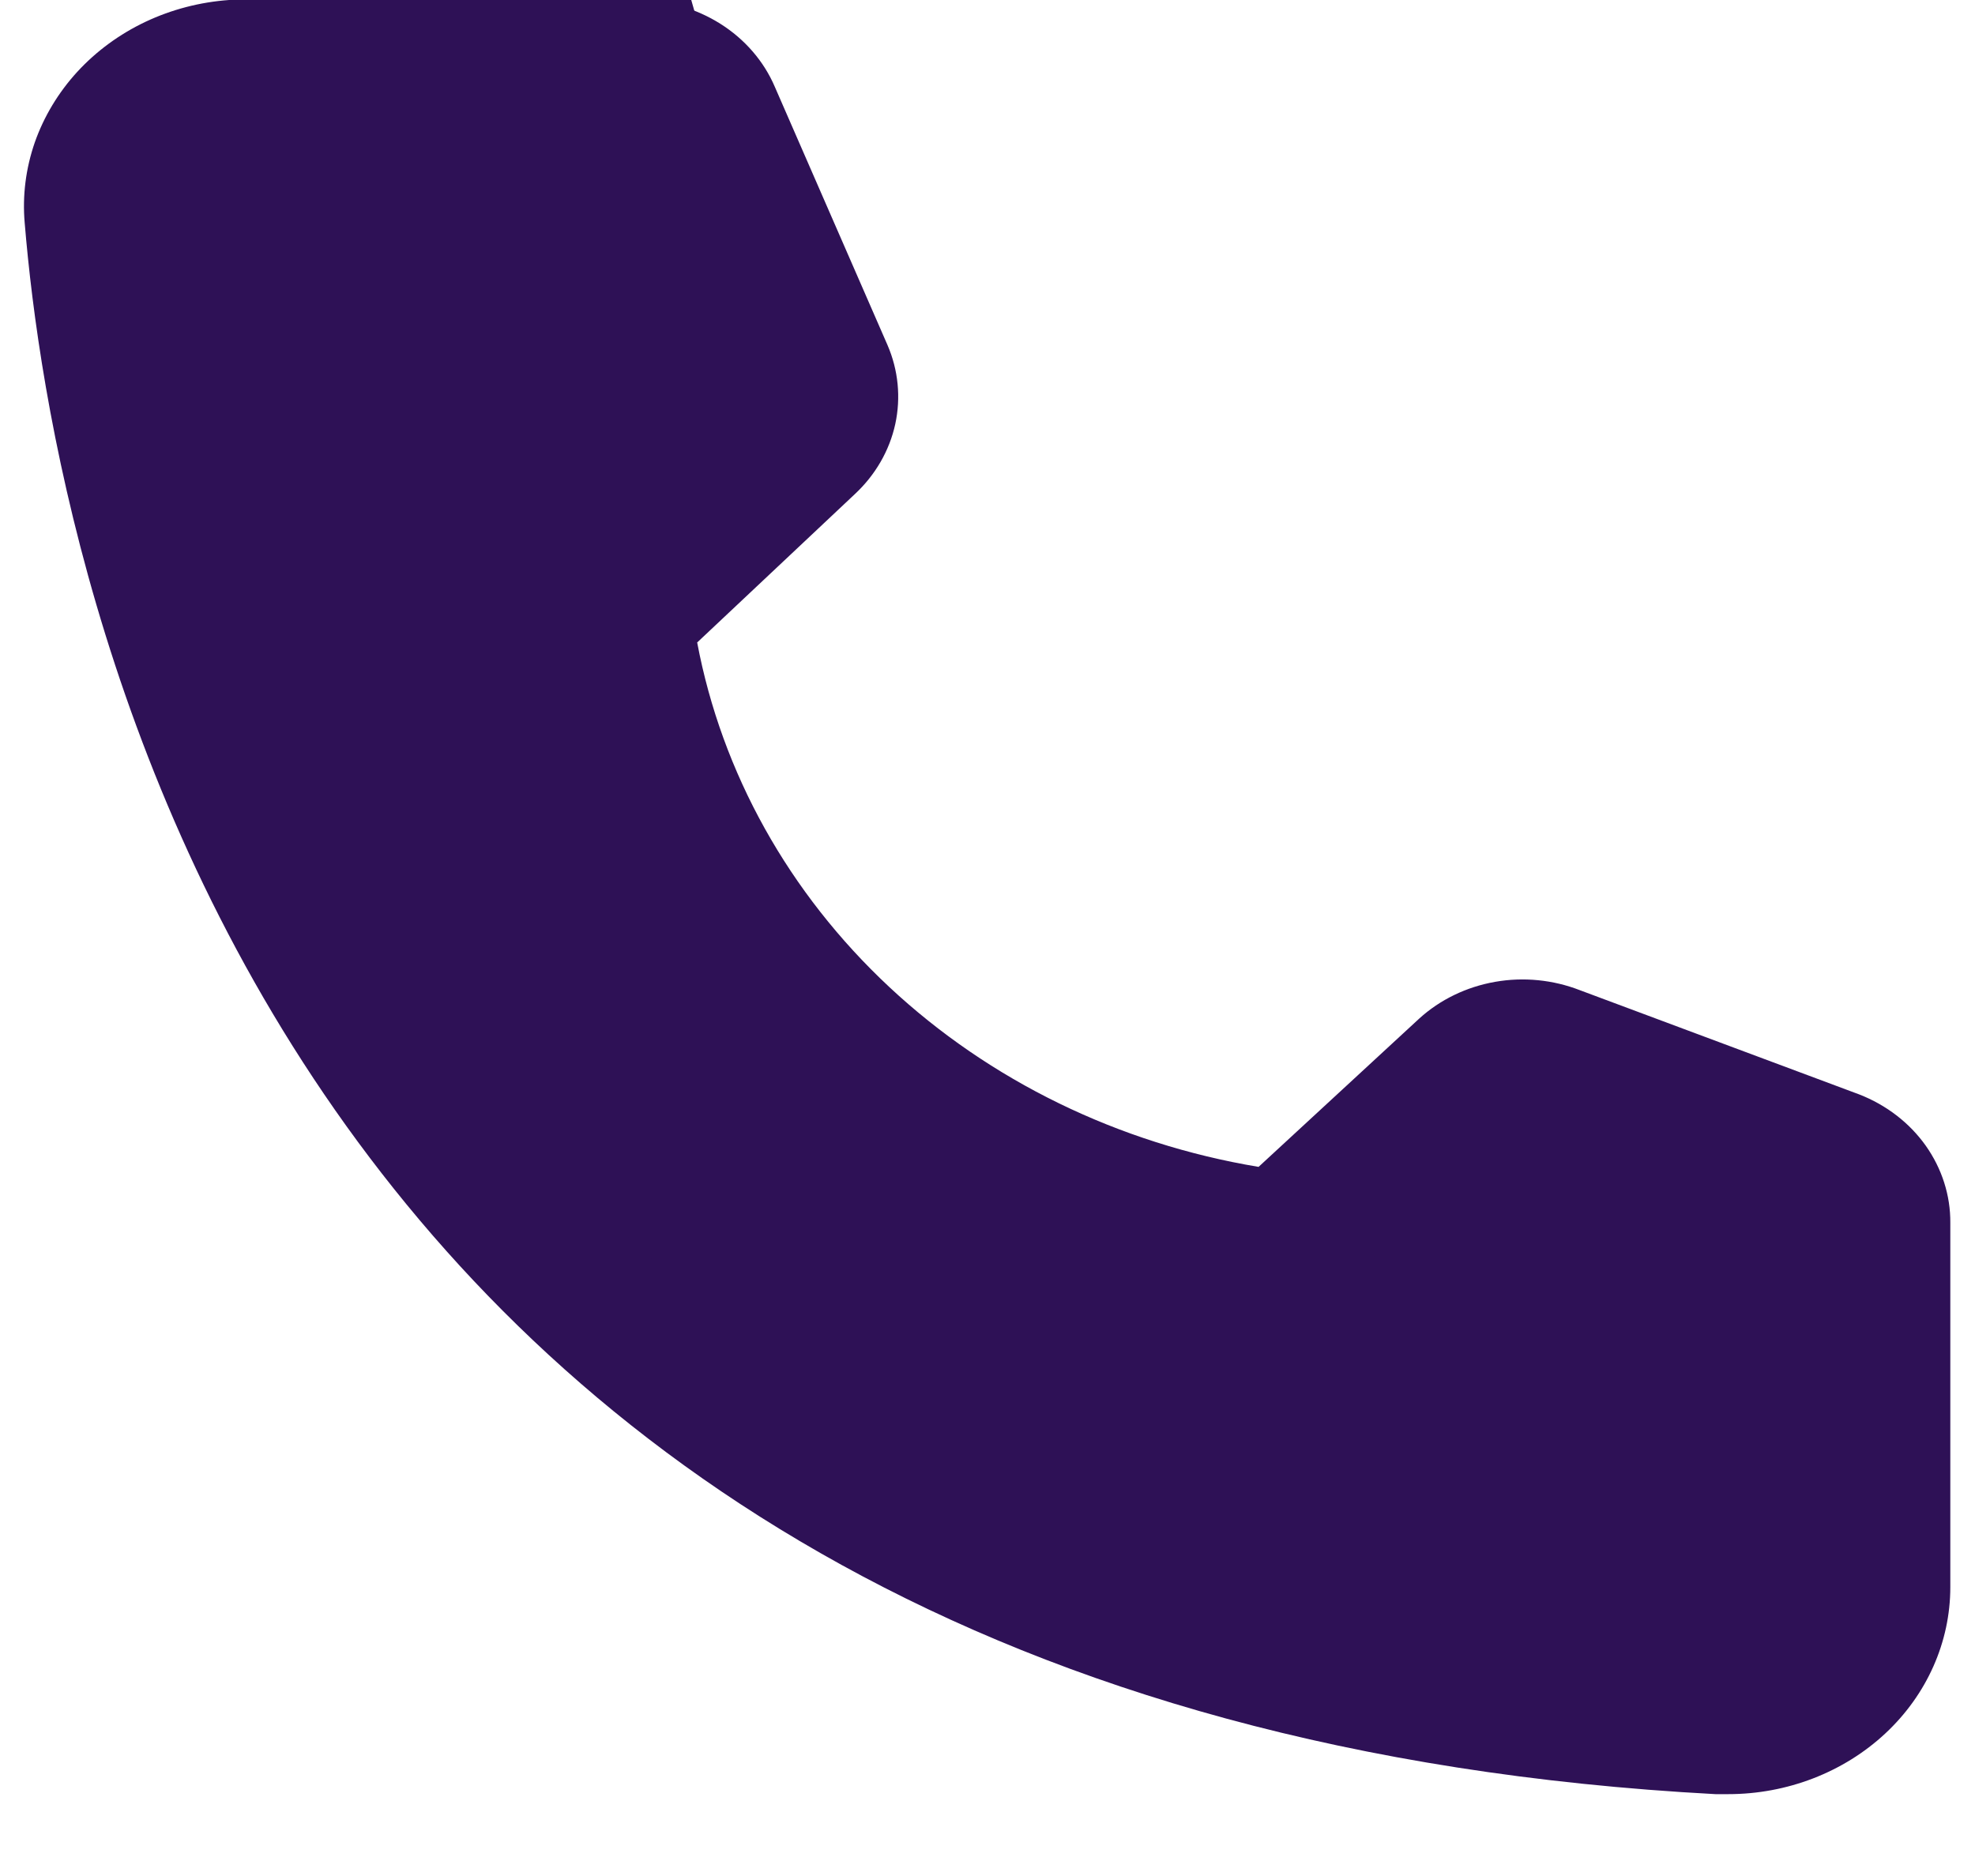 <?xml version="1.0" encoding="UTF-8"?> <svg xmlns="http://www.w3.org/2000/svg" width="20" height="19" viewBox="0 0 20 19" fill="none"> <path d="M7 0H2.5L1.5 0.5L1 2.5L2.5 8L5.5 12.5L9.5 16L16 18L18.5 17.5L19 16.5V12L17 11H15L13 13L11.5 12.5L7 9L6.5 6L8 3.5L7 0Z" fill="#2E1156"></path> <path d="M17.5 18.171H17.372C2.635 17.381 0.542 5.794 0.25 2.257C0.226 1.982 0.261 1.706 0.352 1.443C0.444 1.181 0.59 0.938 0.782 0.728C0.974 0.519 1.209 0.346 1.473 0.221C1.737 0.096 2.025 0.021 2.32 6.55268e-07H6.452C6.753 -0 7.046 0.084 7.295 0.241C7.544 0.398 7.736 0.621 7.847 0.881L8.987 3.494C9.097 3.748 9.124 4.027 9.066 4.295C9.007 4.564 8.865 4.81 8.657 5.004L7.06 6.507C7.309 7.828 7.988 9.046 9.005 9.996C10.022 10.946 11.327 11.582 12.745 11.818L14.372 10.316C14.583 10.124 14.85 9.995 15.14 9.944C15.429 9.893 15.728 9.923 16 10.029L18.827 11.084C19.102 11.191 19.337 11.372 19.501 11.603C19.665 11.835 19.752 12.107 19.75 12.384V16.074C19.75 16.63 19.513 17.164 19.091 17.557C18.669 17.95 18.097 18.171 17.5 18.171ZM2.5 1.398C2.301 1.398 2.11 1.471 1.969 1.602C1.829 1.734 1.75 1.911 1.75 2.097V2.153C2.095 6.29 4.307 16.074 17.455 16.773C17.553 16.779 17.652 16.766 17.745 16.736C17.839 16.706 17.925 16.66 17.999 16.599C18.073 16.538 18.133 16.463 18.176 16.381C18.219 16.298 18.244 16.208 18.25 16.116V12.384L15.422 11.329L13.27 13.321L12.91 13.279C6.385 12.517 5.5 6.437 5.5 6.374L5.455 6.038L7.585 4.033L6.46 1.398H2.5Z" fill="#2E1156"></path> </svg> 